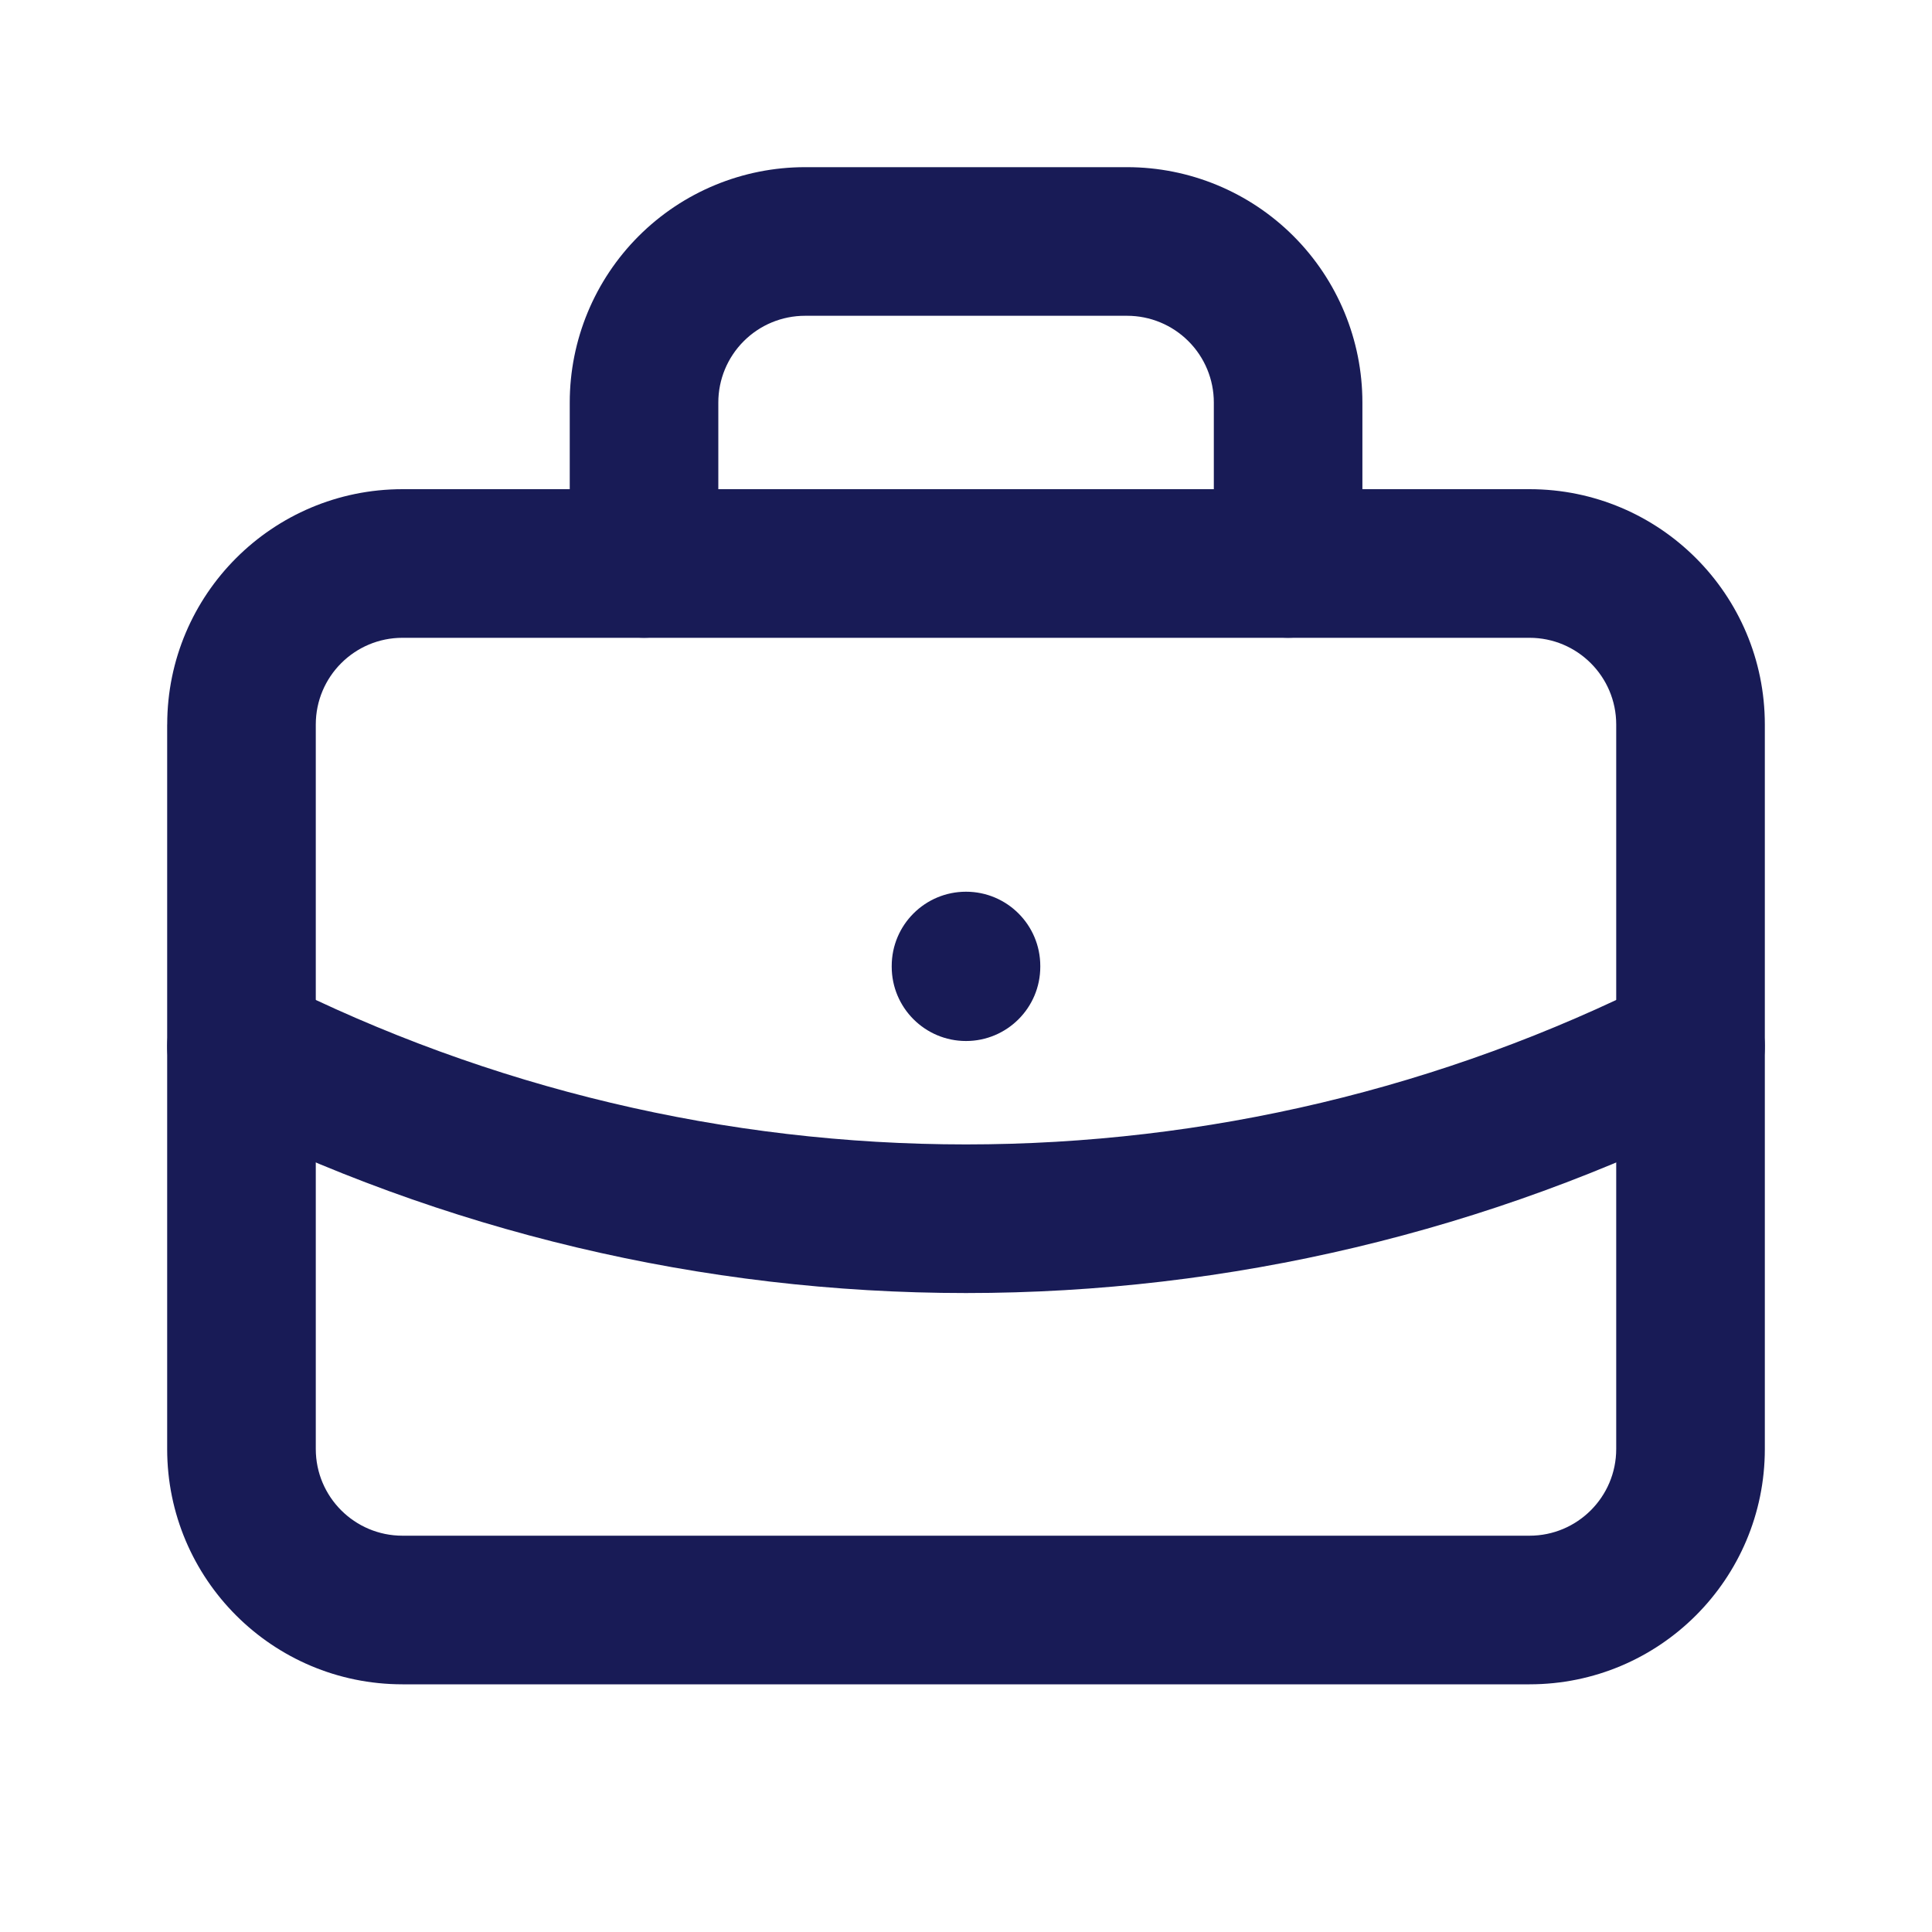 <svg width="40" height="40" viewBox="0 0 40 40" fill="none" xmlns="http://www.w3.org/2000/svg"><path fill-rule="evenodd" clip-rule="evenodd" d="M8.333 13.205c-.991 0-1.795.804-1.795 1.795v15c0 .991.804 1.795 1.795 1.795H31.667c.991 0 1.795-.804 1.795-1.795V15c0-.991-.804-1.795-1.795-1.795H8.333zM3.462 15c0-2.691 2.181-4.872 4.872-4.872H31.667c2.691 0 4.872 2.181 4.872 4.872v15c0 2.691-2.181 4.872-4.872 4.872H8.333c-2.691 0-4.872-2.181-4.872-4.872V15z" fill="#181B56"/><path fill-rule="evenodd" clip-rule="evenodd" d="M16.667 6.538c-.476 0-.933.189-1.269.526-.337.337-.526.793-.526 1.269v3.333c0 .85-.689 1.538-1.538 1.538-.85 0-1.538-.689-1.538-1.538V8.333c0-1.292.513-2.531 1.427-3.445.914-.914 2.153-1.427 3.445-1.427h6.667c1.292 0 2.531.513 3.445 1.427.914.914 1.427 2.153 1.427 3.445v3.333c0 .85-.689 1.538-1.538 1.538-.85 0-1.538-.689-1.538-1.538V8.333c0-.476-.189-.933-.526-1.269-.337-.337-.793-.526-1.269-.526h-6.667zM20 18.462c.85 0 1.538.689 1.538 1.538v.015c0 .85-.689 1.538-1.538 1.538s-1.538-.689-1.538-1.538V20c0-.85.689-1.538 1.538-1.538z" fill="#181B56"/><path fill-rule="evenodd" clip-rule="evenodd" d="M3.626 20.974c.382-.759 1.307-1.064 2.066-.682C10.13 22.529 15.03 23.694 20 23.694c4.97 0 9.87-1.165 14.308-3.401.759-.382 1.684-.077 2.066.682.382.759.077 1.684-.682 2.066C30.825 25.493 25.45 26.771 20 26.771S9.175 25.493 4.308 23.041c-.759-.382-1.064-1.308-.682-2.066z" fill="#181B56"/></svg>